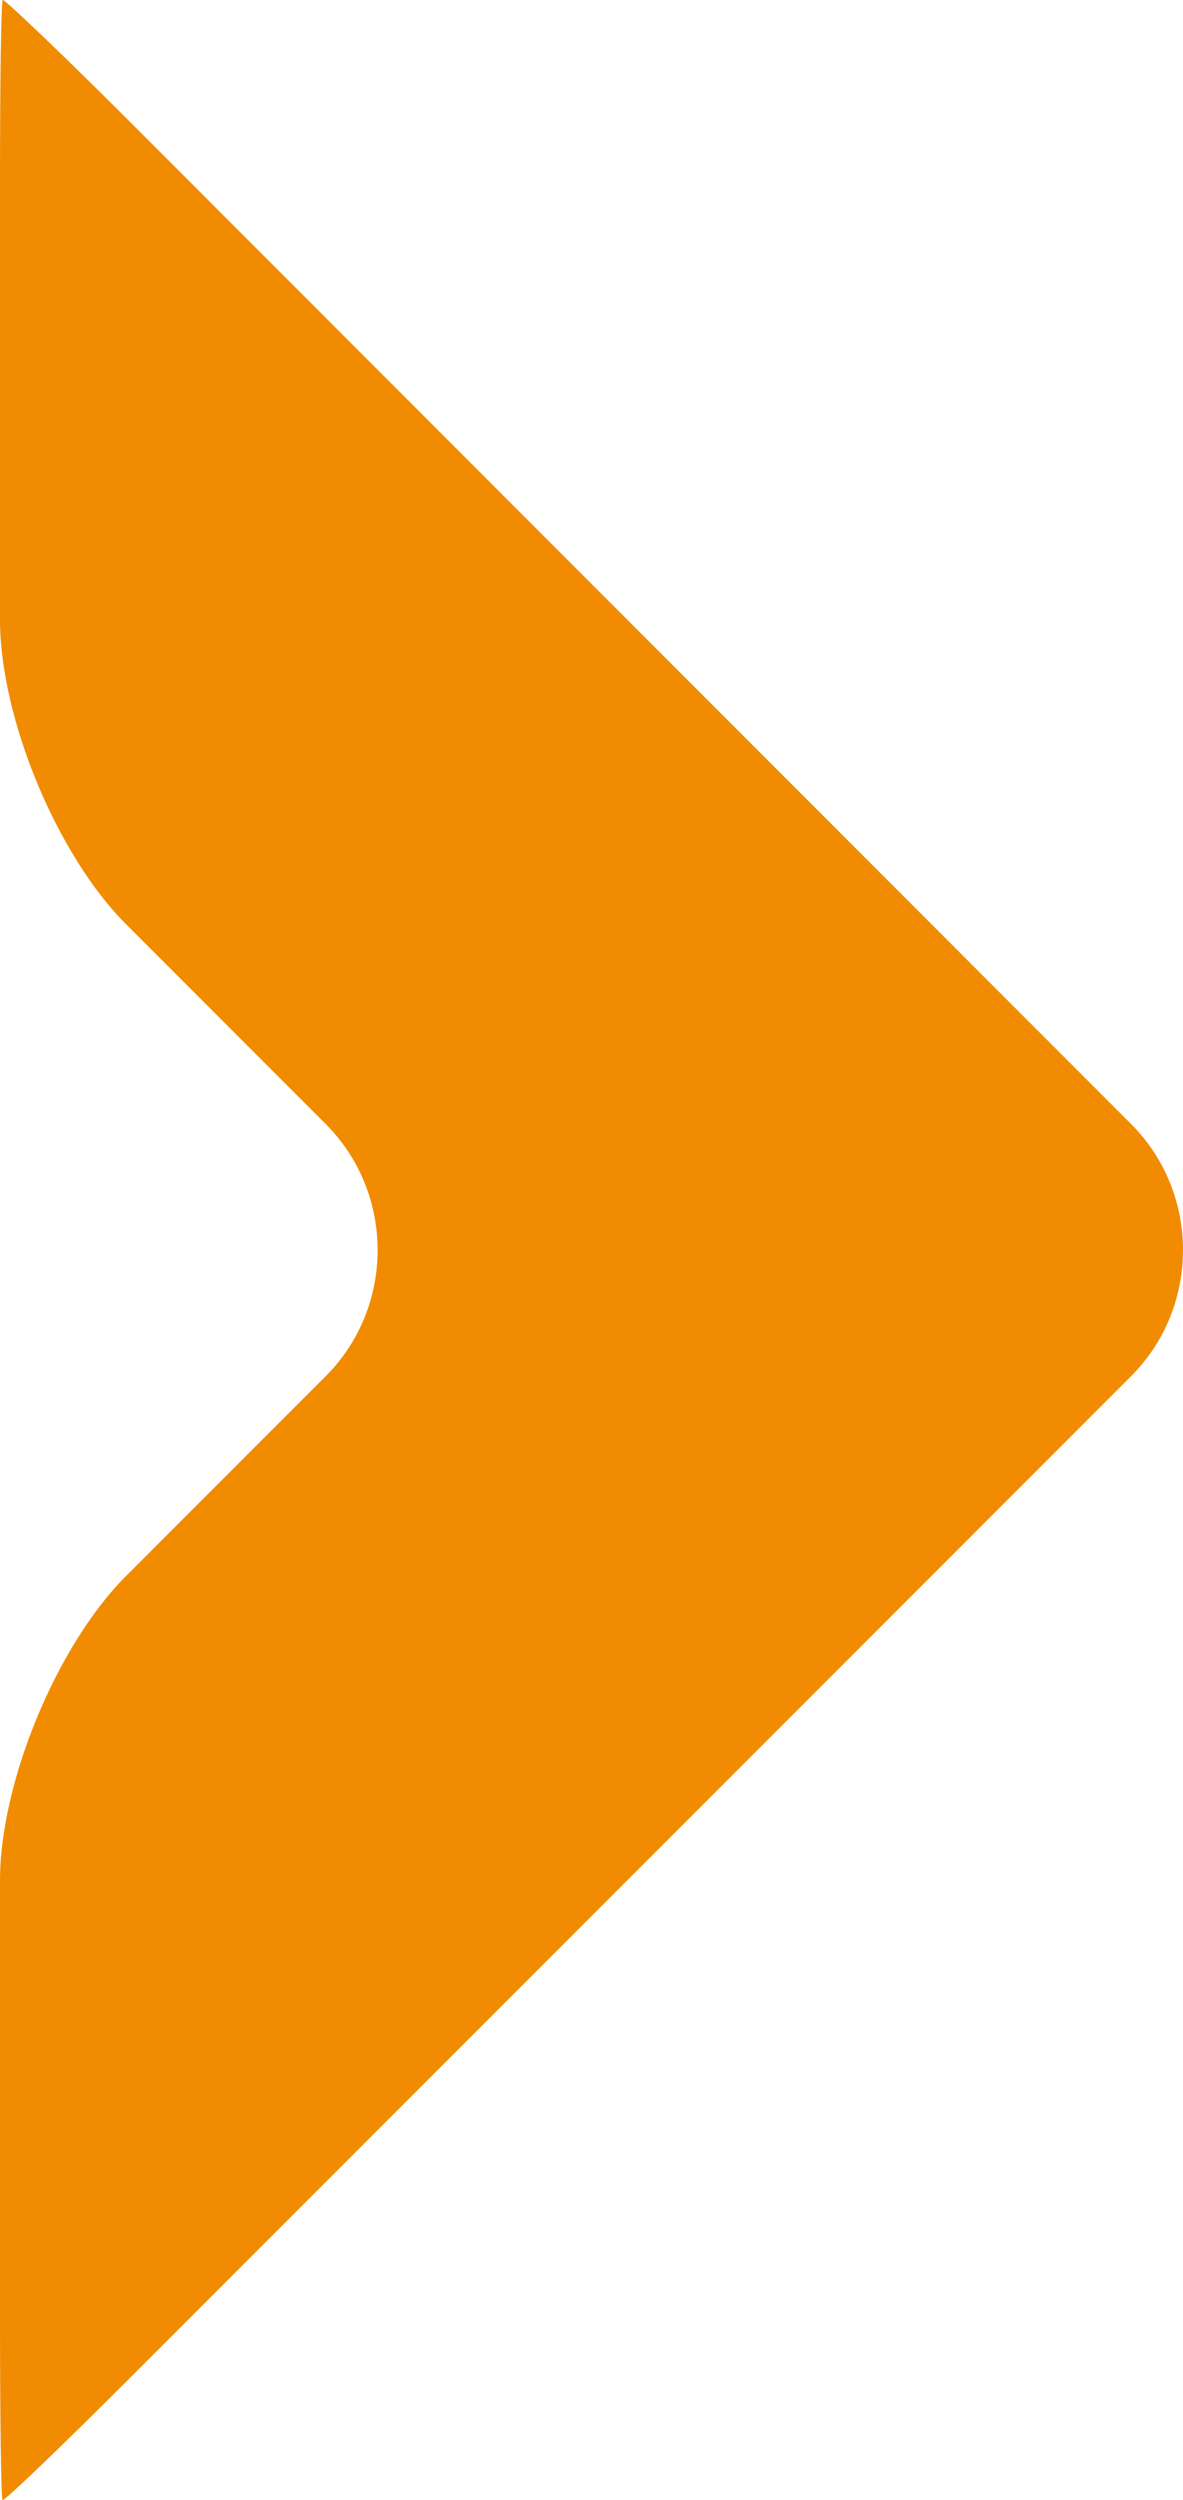 <?xml version="1.0" encoding="utf-8"?>
<!-- Generator: Adobe Illustrator 28.0.0, SVG Export Plug-In . SVG Version: 6.00 Build 0)  -->
<svg version="1.1" id="Layer_1" xmlns="http://www.w3.org/2000/svg" xmlns:xlink="http://www.w3.org/1999/xlink" x="0px" y="0px"
	 viewBox="0 0 51.88 109.57" style="enable-background:new 0 0 51.88 109.57;" xml:space="preserve">
<style type="text/css">
	.st0{fill:#F18C02;}
</style>
<path class="st0" d="M0,82.42c0-4.3,2.49-10.31,5.53-13.35l8.75-8.75c3.04-3.04,3.04-8.02,0-11.06l-8.75-8.75
	C2.49,37.47,0,31.46,0,27.15V7.94C0,3.64,0.05,0.06,0.12,0c0.06-0.06,2.61,2.37,5.65,5.41L49.6,49.26c3.04,3.04,3.04,8.02,0,11.06
	L5.76,104.16c-3.04,3.04-5.58,5.48-5.65,5.41C0.05,109.51,0,105.94,0,101.63V82.42z"/>
</svg>
